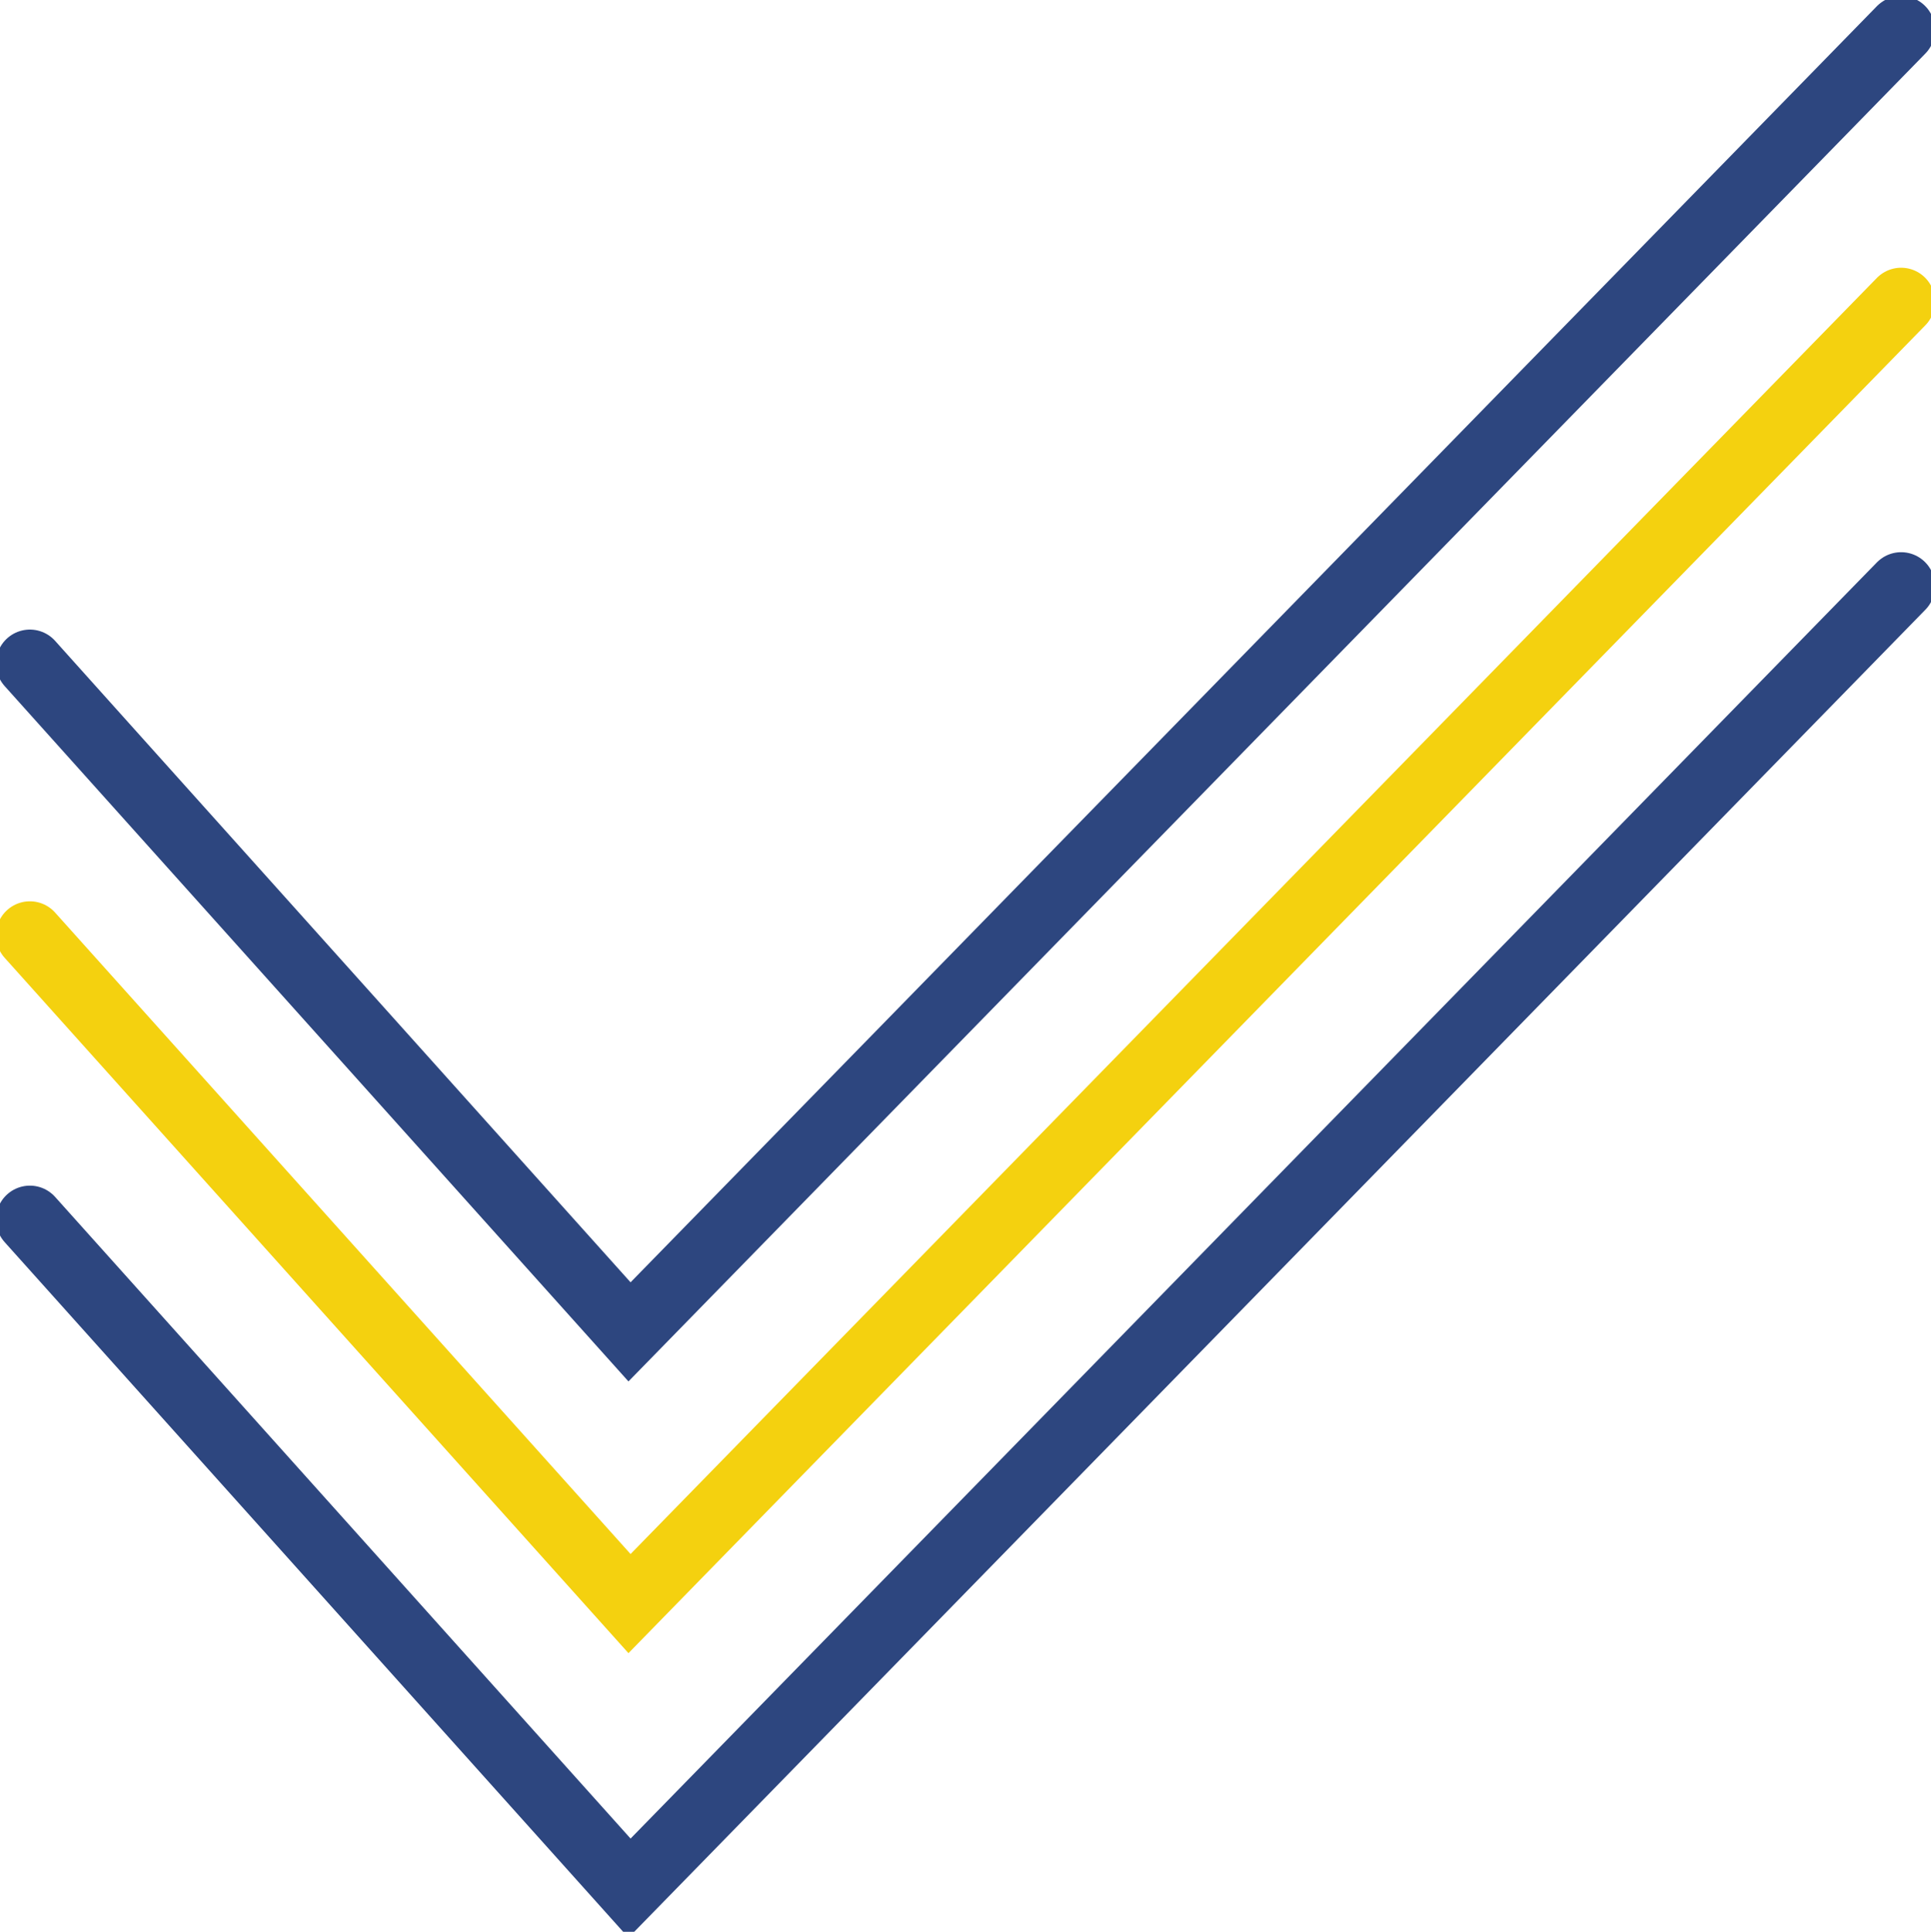 <svg xmlns="http://www.w3.org/2000/svg" xmlns:xlink="http://www.w3.org/1999/xlink" width="57" height="57.016" viewBox="0 0 57 57.016">
  <defs>
    <clipPath id="clip-path">
      <rect id="Rectangle_262" data-name="Rectangle 262" width="57" height="57.016" fill="none"/>
    </clipPath>
  </defs>
  <g id="Group_1793" data-name="Group 1793" transform="translate(0 0)">
    <g id="Group_1792" data-name="Group 1792" transform="translate(0 0)" clip-path="url(#clip-path)">
      <path id="Path_766" data-name="Path 766" d="M56.336,21.57,18.8,60,1.1,40.266" transform="translate(-0.218 -4.272)" fill="none" stroke="#2d467f" stroke-linecap="round" stroke-width="2"/>
      <path id="Path_767" data-name="Path 767" d="M56.336,11.1,18.8,49.528,1.1,29.8" transform="translate(-0.218 -2.198)" fill="none" stroke="#f4d10f" stroke-linecap="round" stroke-width="2"/>
      <path id="Path_768" data-name="Path 768" d="M56.336,1.1,18.8,39.528,1.1,19.8" transform="translate(-0.218 -0.218)" fill="none" stroke="#2d467f" stroke-linecap="round" stroke-width="2"/>
    </g>
  </g>
</svg>
